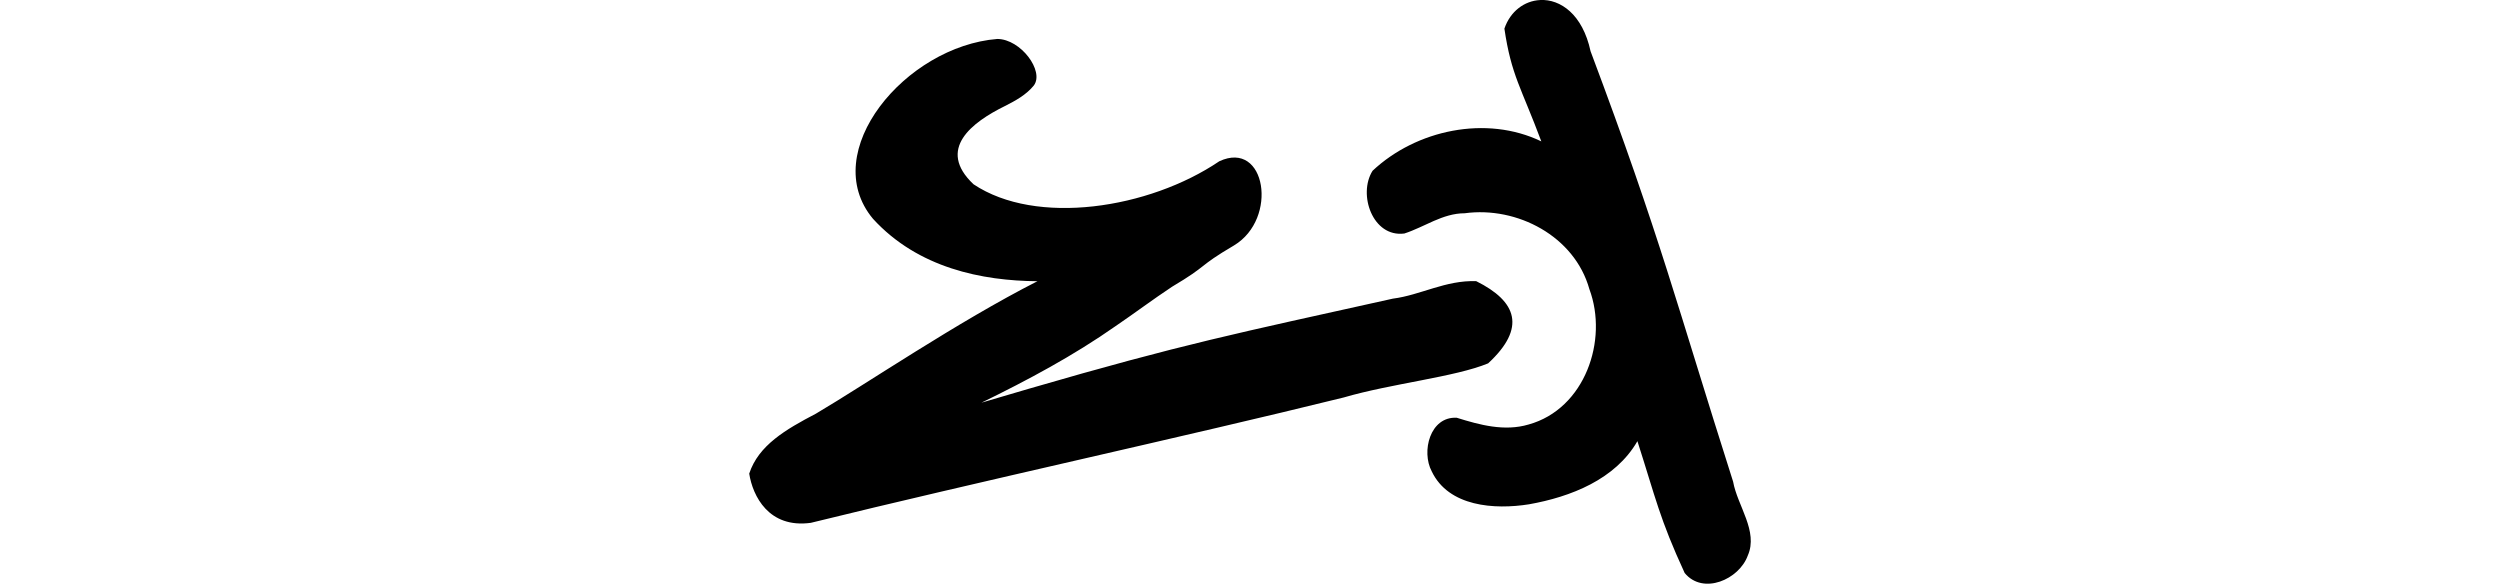 <?xml version="1.0" encoding="UTF-8" standalone="no"?>
<!-- Created with Inkscape (http://www.inkscape.org/) -->

<svg
   xmlns:dc="http://purl.org/dc/elements/1.1/"
   xmlns:cc="http://creativecommons.org/ns#"
   xmlns:rdf="http://www.w3.org/1999/02/22-rdf-syntax-ns#"
   xmlns:svg="http://www.w3.org/2000/svg"
   xmlns="http://www.w3.org/2000/svg"
   xmlns:sodipodi="http://sodipodi.sourceforge.net/DTD/sodipodi-0.dtd"
   xmlns:inkscape="http://www.inkscape.org/namespaces/inkscape"
   width="200"
   height="46.699"
   id="svg3021"
   version="1.1"
   inkscape:version="0.48.3.1 r9886"
   sodipodi:docname="said.svg">
  <defs
     id="defs3023" />
  <sodipodi:namedview
     id="base"
     pagecolor="#ffffff"
     bordercolor="#666666"
     borderopacity="1.0"
     inkscape:pageopacity="0.0"
     inkscape:pageshadow="2"
     inkscape:zoom="3.959798"
     inkscape:cx="-60.379691"
     inkscape:cy="24.388846"
     inkscape:document-units="px"
     inkscape:current-layer="layer1"
     showgrid="false"
     inkscape:window-width="1301"
     inkscape:window-height="744"
     inkscape:window-x="65"
     inkscape:window-y="24"
     inkscape:window-maximized="1"
     fit-margin-top="0"
     fit-margin-left="0"
     fit-margin-right="0"
     fit-margin-bottom="0"
     showguides="true"
     inkscape:guide-bbox="true" />
  <g
     inkscape:label="Layer 1"
     inkscape:groupmode="layer"
     id="layer1"
     transform="translate(-3268.964,-6288.675)">
    <g
       transform="translate(-431.441,913.867)"
       id="layer1-8"
       inkscape:label="Layer 1" />
    <path
       style="fill:#000000"
       d="m 3392.175,6288.678 c -1.259,0.063 -2.389,0.902 -2.859,2.287 0.554,3.756 1.341,4.696 2.954,9.021 -4.4,-2.123 -10.013,-0.925 -13.5,2.351 -1.192,1.889 0.01,5.346 2.541,5.019 1.611,-0.517 3.052,-1.618 4.828,-1.62 4.199,-0.572 8.792,1.838 9.974,6.067 1.534,4.102 -0.369,9.588 -4.86,10.832 -1.933,0.575 -3.914,0.033 -5.75,-0.54 -2.14,-0.114 -2.848,2.705 -2.001,4.288 1.35,2.833 5.029,3.076 7.783,2.636 3.328,-0.591 6.906,-1.986 8.672,-5.051 1.468,4.572 1.772,6.193 3.78,10.546 1.47,1.789 4.364,0.517 5.051,-1.398 0.855,-1.939 -0.832,-3.978 -1.175,-5.908 -4.515,-14.164 -5.76,-19.405 -11.404,-34.434 -0.637,-2.958 -2.415,-4.178 -4.034,-4.098 z m -43.423,3.113 c -7.336,0.584 -14.414,9.038 -9.951,14.385 3.608,3.951 8.751,4.964 13.157,4.997 -6.432,3.273 -13.712,8.232 -17.719,10.594 -2.428,1.27 -4.593,2.532 -5.337,4.796 0.279,1.79 1.56,4.397 4.924,3.939 13.264,-3.266 29.809,-6.863 42.626,-10.027 3.839,-1.121 8.929,-1.641 11.563,-2.732 3.074,-2.843 2.299,-4.959 -0.953,-6.575 -2.446,-0.093 -4.464,1.12 -6.671,1.398 -12.592,2.799 -16.74,3.609 -29.129,7.211 -1.265,0.364 -2.518,0.738 -3.78,1.112 3.707,-1.81 7.356,-3.758 10.737,-6.131 1.519,-1.032 2.979,-2.132 4.511,-3.145 2.986,-1.771 1.962,-1.544 4.955,-3.304 3.566,-2.136 2.552,-8.47 -1.175,-6.734 -5.65,3.819 -14.657,5.188 -19.663,1.842 -2.992,-2.818 -0.098,-4.975 2.51,-6.258 0.847,-0.426 1.718,-0.906 2.319,-1.652 0.843,-1.147 -1.046,-3.702 -2.922,-3.716 z"
       id="path3008"
       inkscape:connector-curvature="0"
       sodipodi:nodetypes="cccccccccccccccccccccccccccccccccccccc" />
  </g>
</svg>
